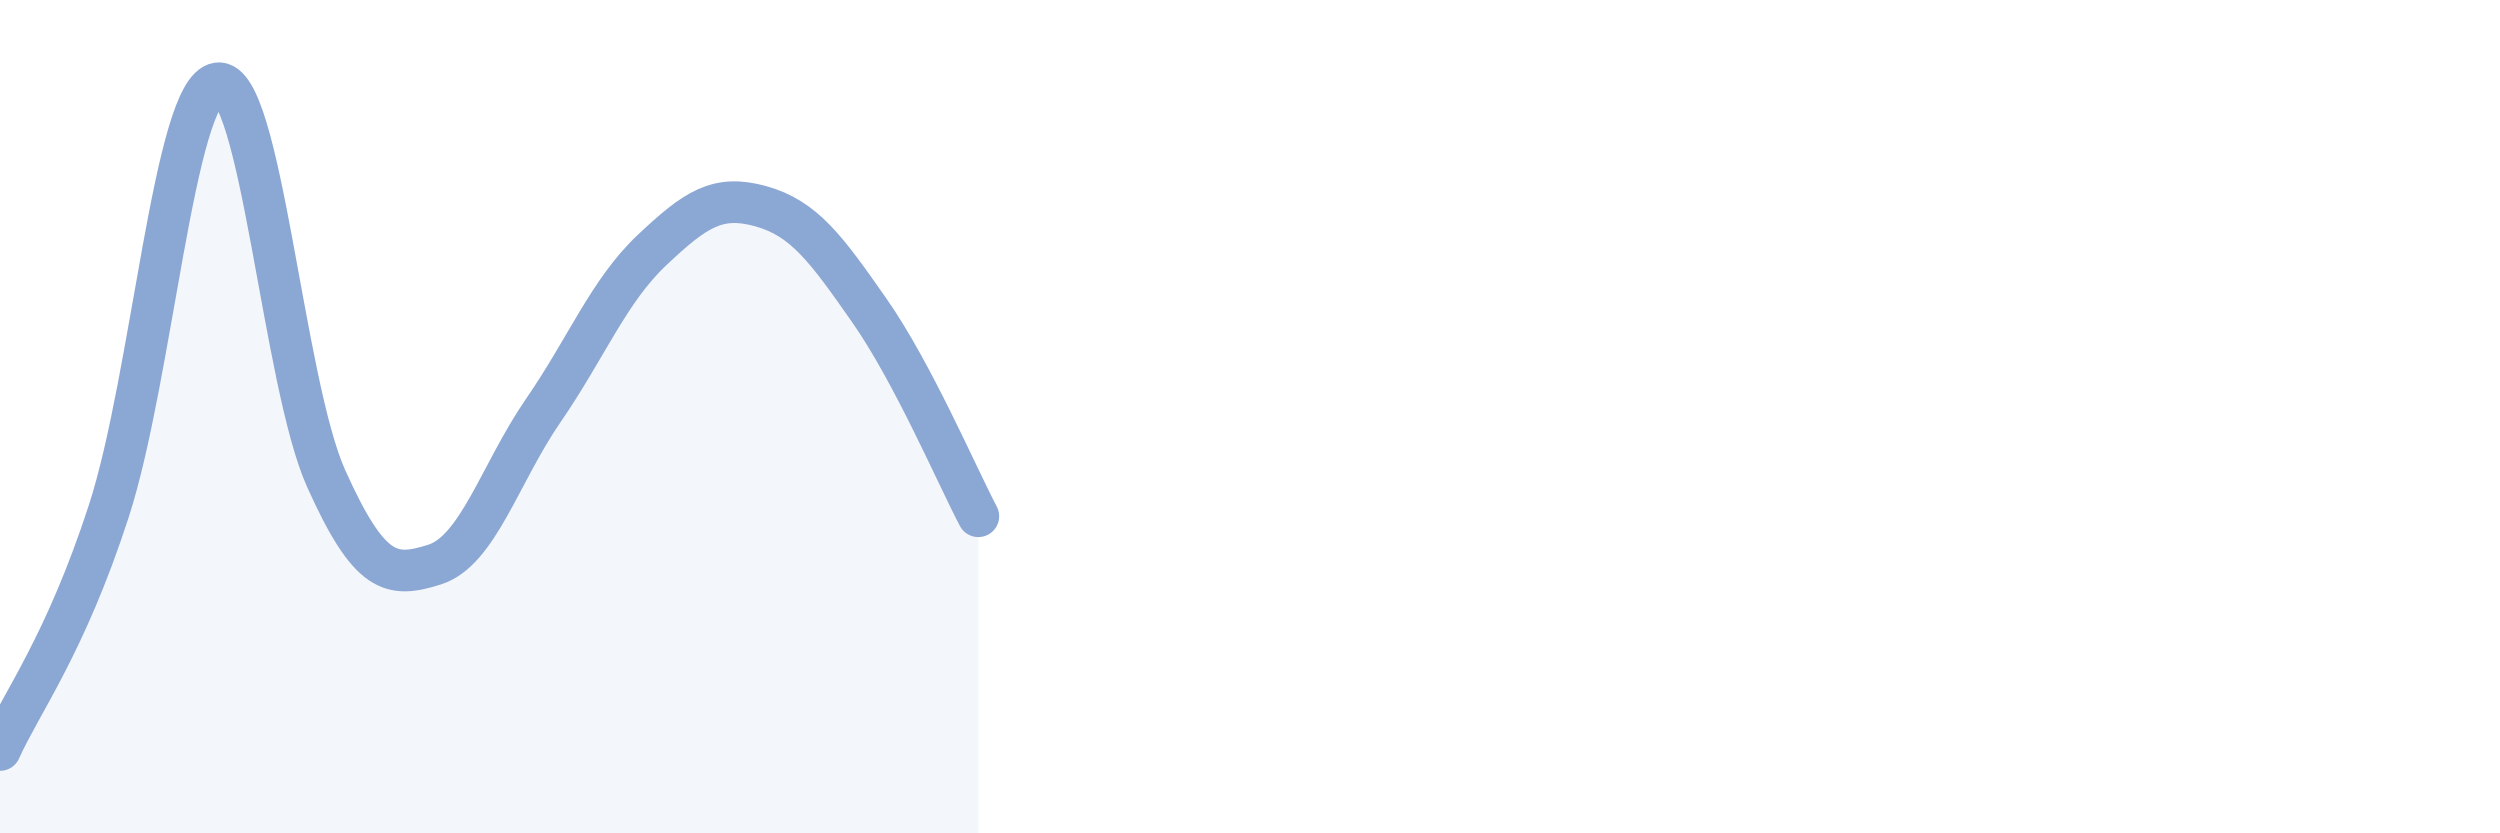 
    <svg width="60" height="20" viewBox="0 0 60 20" xmlns="http://www.w3.org/2000/svg">
      <path
        d="M 0,18 C 0.52,16.85 1.57,15.47 2.61,12.27 C 3.65,9.07 4.18,2.16 5.22,2 C 6.26,1.84 6.79,9.18 7.83,11.49 C 8.87,13.8 9.39,13.88 10.43,13.55 C 11.47,13.22 12,11.36 13.04,9.85 C 14.08,8.34 14.61,6.98 15.65,6 C 16.69,5.02 17.22,4.66 18.26,4.95 C 19.3,5.24 19.83,5.97 20.87,7.46 C 21.91,8.95 22.96,11.4 23.48,12.39L23.48 20L0 20Z"
        fill="#8ba7d3"
        opacity="0.1"
        stroke-linecap="round"
        stroke-linejoin="round"
      />
      <path
        d="M 0,18 C 0.52,16.85 1.57,15.47 2.61,12.27 C 3.65,9.07 4.18,2.16 5.22,2 C 6.26,1.84 6.79,9.18 7.83,11.49 C 8.87,13.8 9.39,13.88 10.43,13.55 C 11.47,13.22 12,11.36 13.04,9.85 C 14.08,8.34 14.61,6.98 15.65,6 C 16.69,5.02 17.22,4.66 18.26,4.95 C 19.3,5.24 19.83,5.97 20.87,7.46 C 21.91,8.95 22.96,11.4 23.48,12.39"
        stroke="#8ba7d3"
        stroke-width="1"
        fill="none"
        stroke-linecap="round"
        stroke-linejoin="round"
      />
    </svg>
  